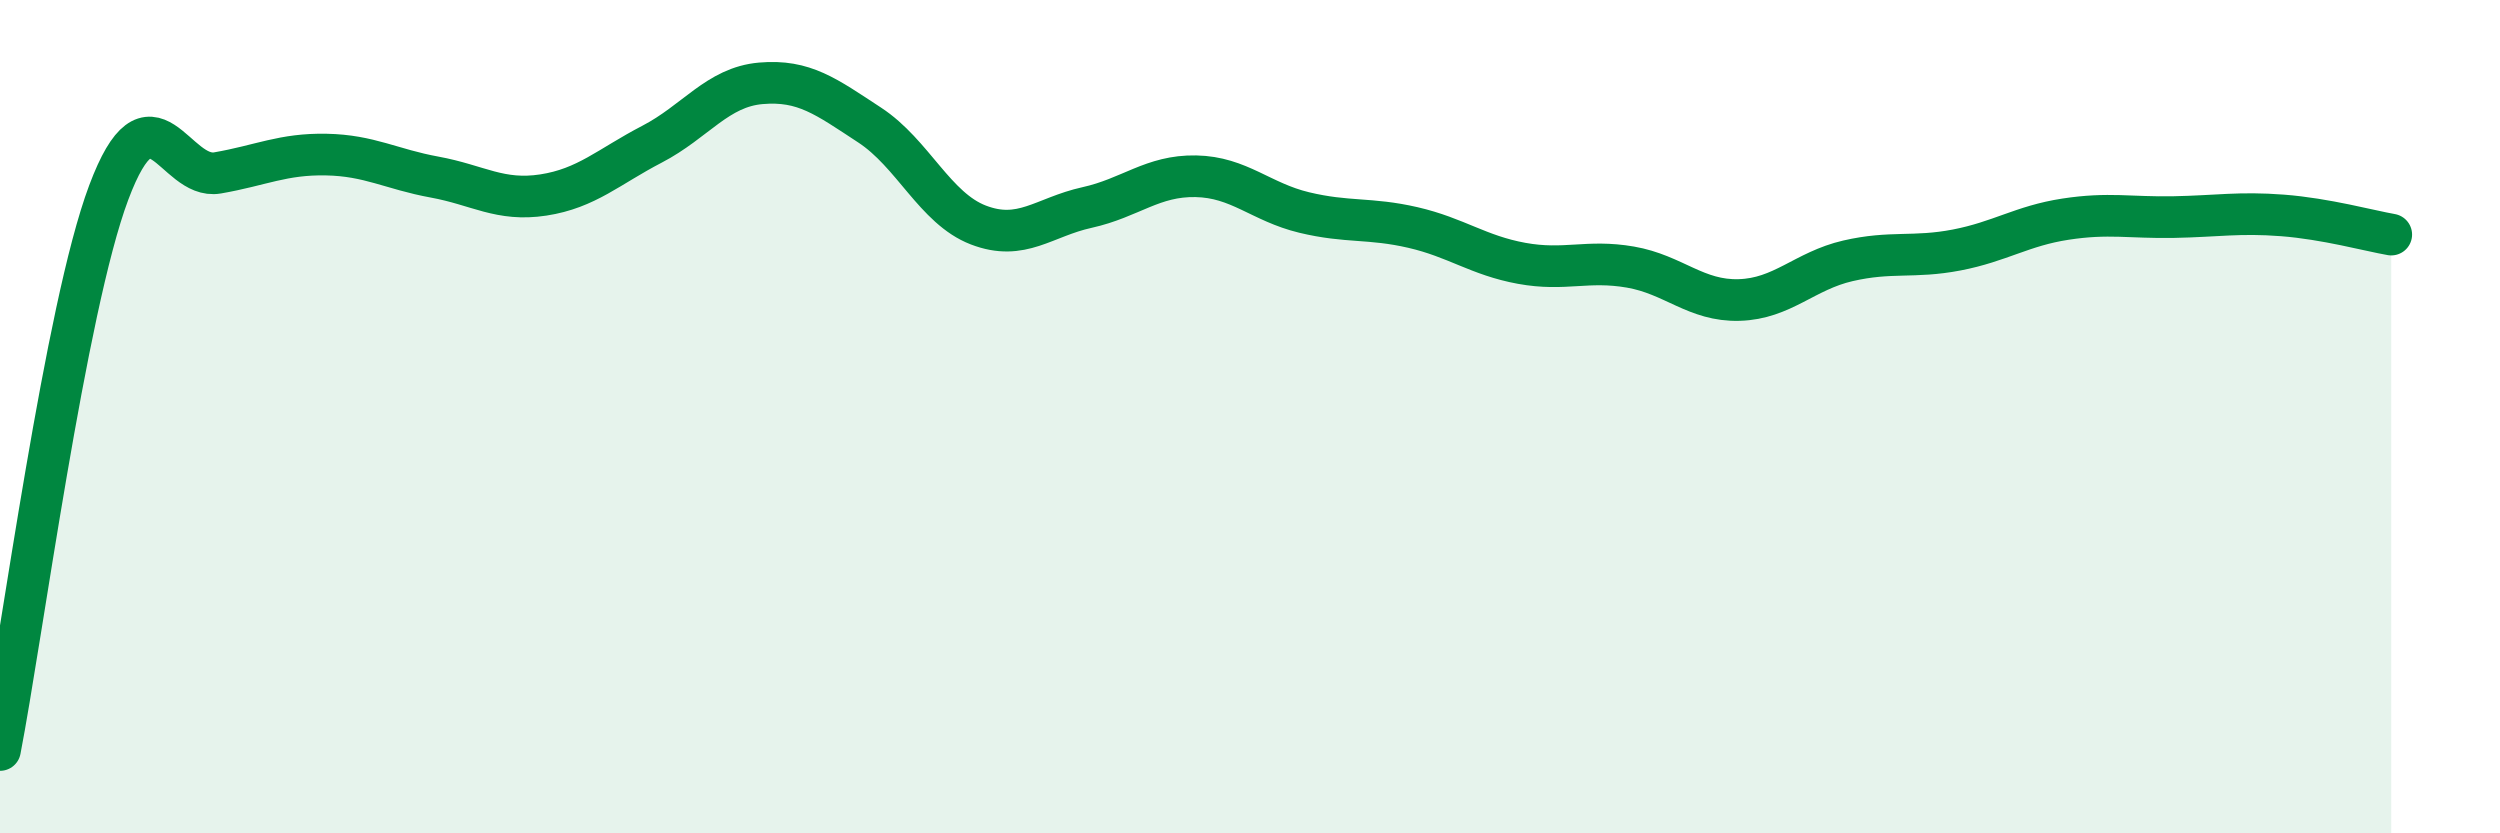 
    <svg width="60" height="20" viewBox="0 0 60 20" xmlns="http://www.w3.org/2000/svg">
      <path
        d="M 0,18 C 0.52,15.32 1.57,7.39 2.61,4.62 C 3.65,1.85 4.18,4.33 5.22,4.15 C 6.26,3.97 6.79,3.69 7.83,3.71 C 8.87,3.73 9.39,4.06 10.43,4.25 C 11.47,4.44 12,4.84 13.04,4.68 C 14.08,4.52 14.61,4 15.65,3.46 C 16.69,2.92 17.22,2.09 18.26,2 C 19.3,1.91 19.83,2.32 20.87,3 C 21.91,3.68 22.44,5 23.48,5.4 C 24.52,5.8 25.05,5.21 26.09,4.98 C 27.13,4.75 27.66,4.21 28.7,4.23 C 29.74,4.25 30.26,4.85 31.3,5.1 C 32.34,5.35 32.87,5.22 33.91,5.46 C 34.95,5.7 35.48,6.13 36.52,6.32 C 37.56,6.51 38.09,6.23 39.13,6.41 C 40.17,6.59 40.7,7.23 41.74,7.2 C 42.78,7.17 43.31,6.5 44.35,6.26 C 45.39,6.02 45.92,6.2 46.96,6 C 48,5.8 48.53,5.42 49.57,5.26 C 50.61,5.1 51.13,5.23 52.17,5.21 C 53.21,5.19 53.74,5.09 54.78,5.17 C 55.82,5.25 56.87,5.54 57.39,5.63L57.39 20L0 20Z"
        fill="#008740"
        opacity="0.1"
        stroke-linecap="round"
        stroke-linejoin="round"
      />
      <path
        d="M 0,18 C 0.52,15.32 1.57,7.39 2.61,4.62 C 3.65,1.85 4.18,4.33 5.22,4.15 C 6.26,3.97 6.79,3.69 7.83,3.71 C 8.87,3.73 9.39,4.06 10.43,4.25 C 11.47,4.44 12,4.84 13.04,4.68 C 14.08,4.52 14.61,4 15.65,3.46 C 16.69,2.92 17.22,2.09 18.26,2 C 19.3,1.91 19.83,2.32 20.87,3 C 21.91,3.68 22.44,5 23.48,5.4 C 24.52,5.8 25.05,5.21 26.09,4.98 C 27.13,4.75 27.66,4.21 28.7,4.23 C 29.74,4.25 30.26,4.85 31.3,5.1 C 32.34,5.35 32.87,5.22 33.91,5.46 C 34.95,5.7 35.48,6.13 36.52,6.32 C 37.56,6.51 38.09,6.23 39.13,6.41 C 40.17,6.59 40.7,7.23 41.74,7.2 C 42.78,7.17 43.31,6.5 44.35,6.26 C 45.39,6.02 45.92,6.2 46.96,6 C 48,5.8 48.53,5.42 49.57,5.26 C 50.61,5.1 51.13,5.23 52.17,5.21 C 53.21,5.19 53.74,5.09 54.78,5.17 C 55.82,5.25 56.87,5.54 57.39,5.63"
        stroke="#008740"
        stroke-width="1"
        fill="none"
        stroke-linecap="round"
        stroke-linejoin="round"
      />
    </svg>
  